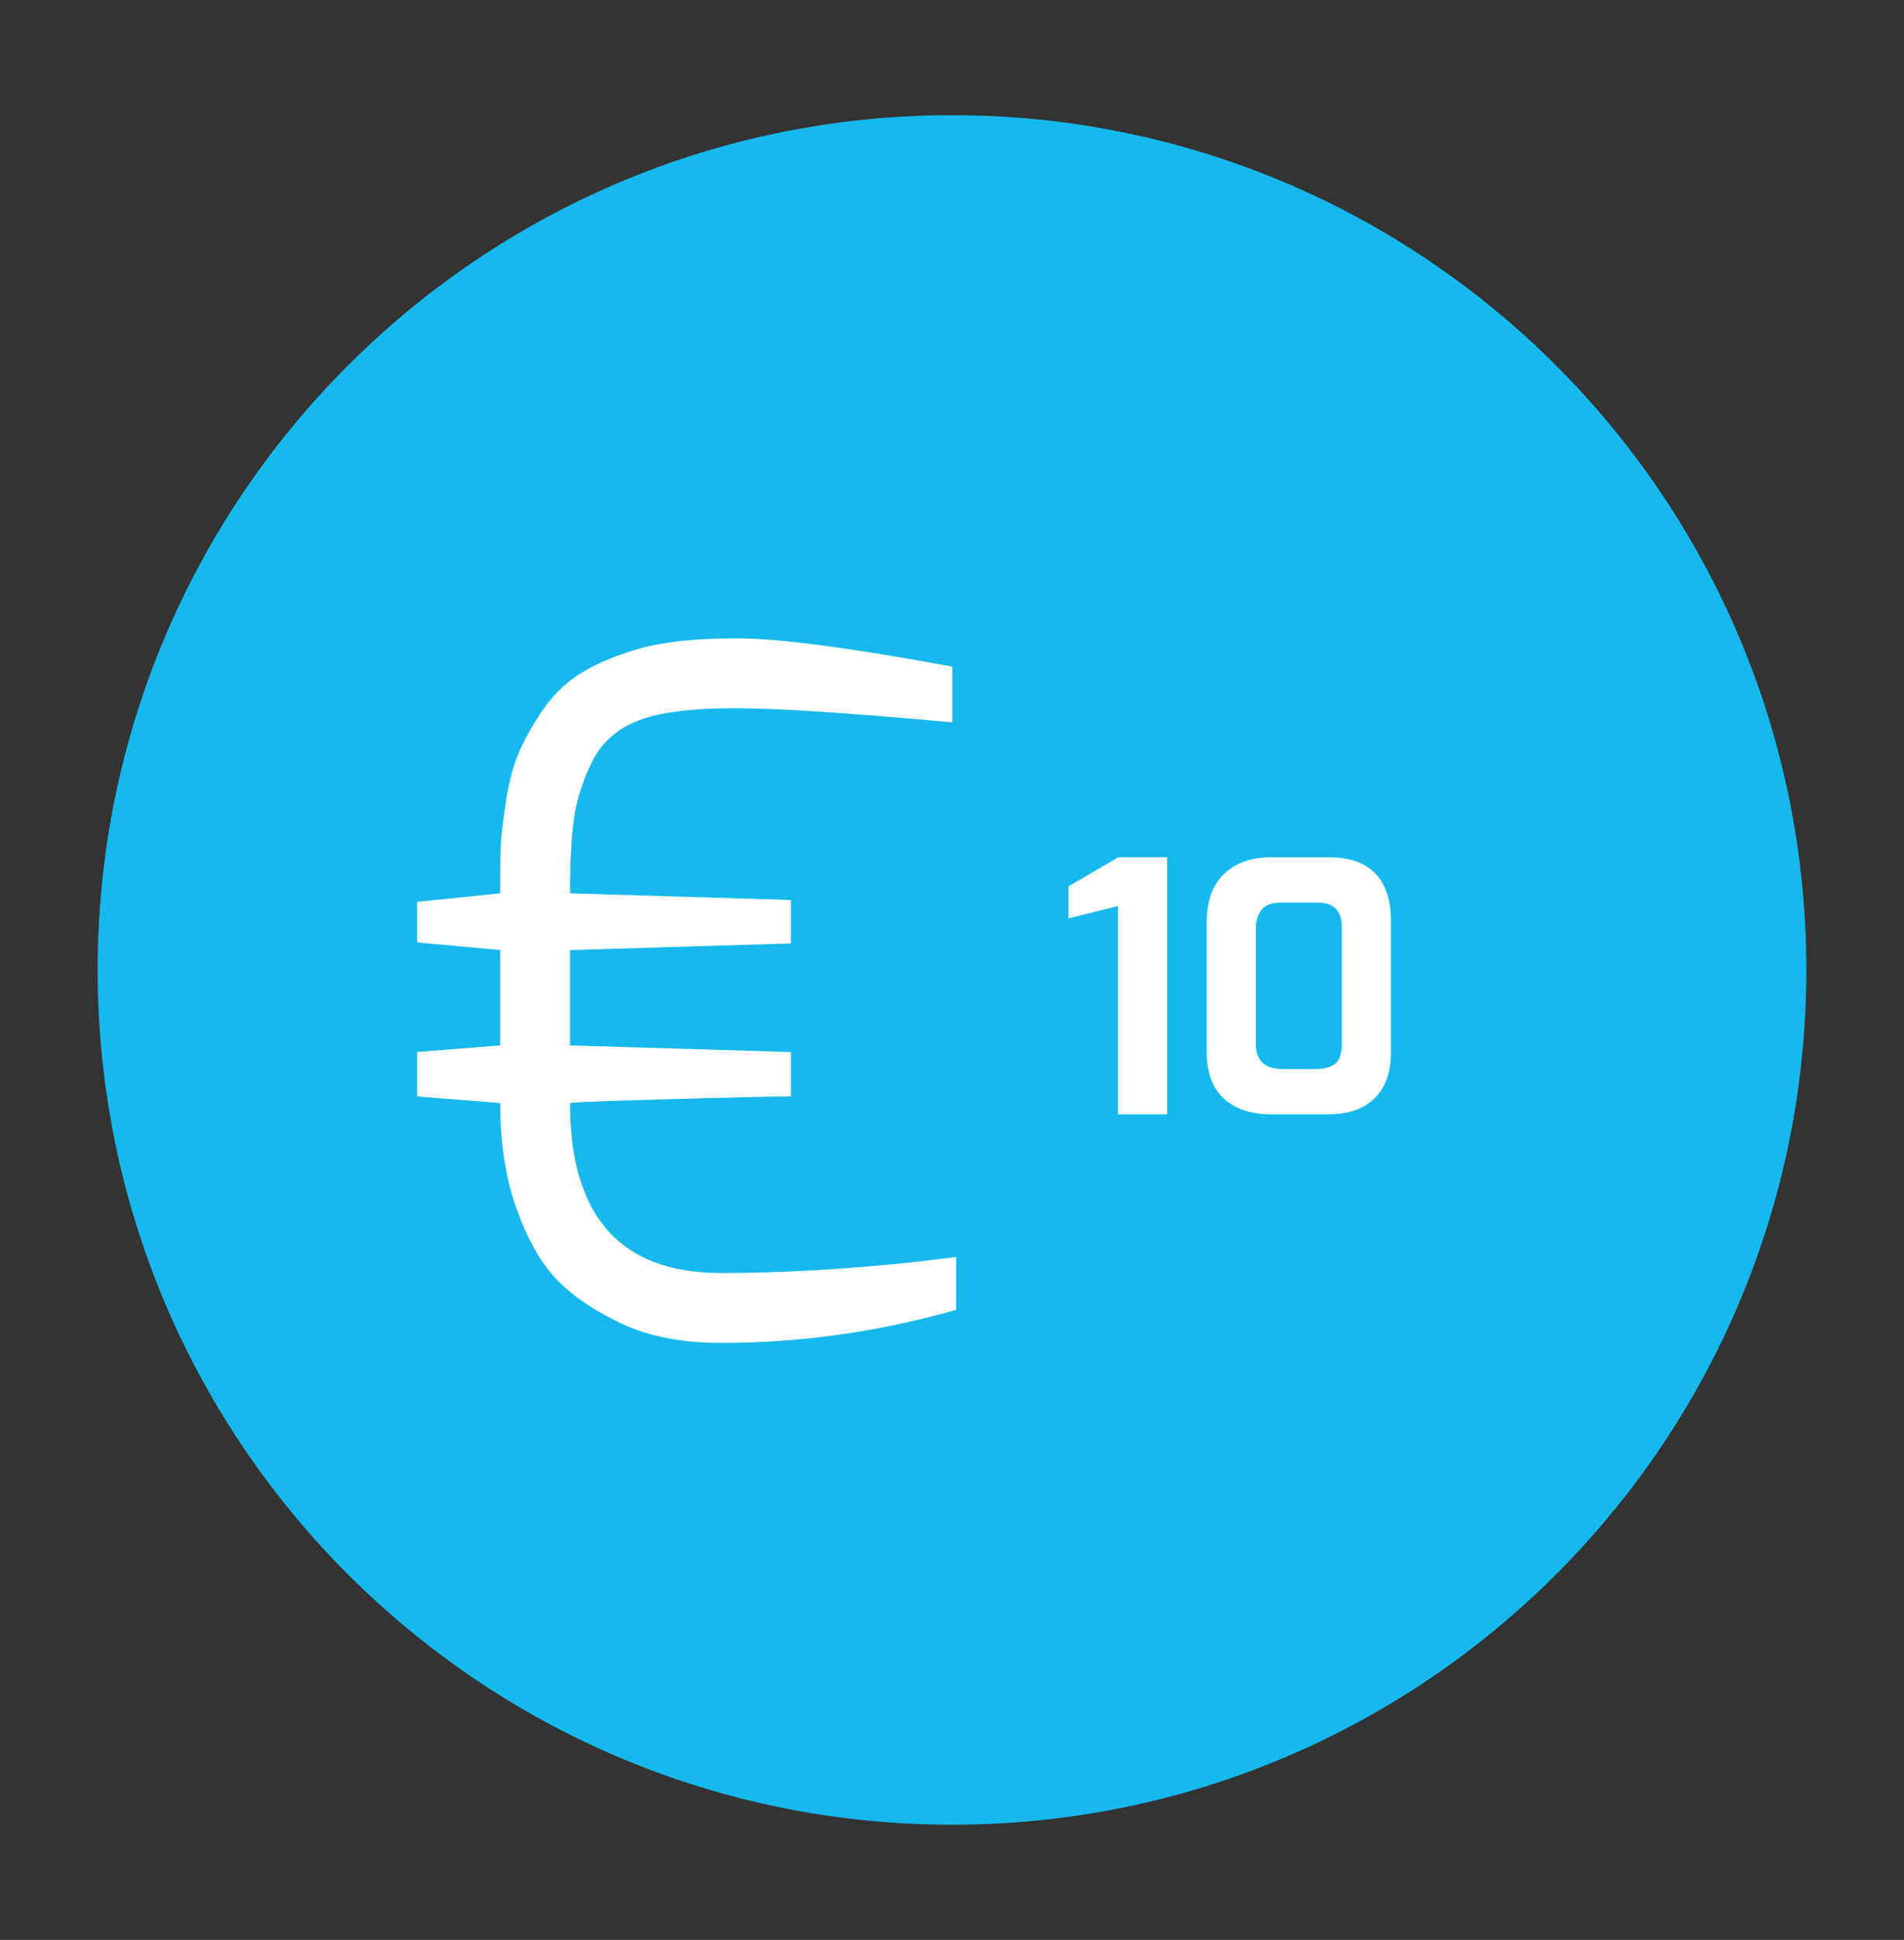<?xml version="1.0" encoding="UTF-8"?>
<svg xmlns="http://www.w3.org/2000/svg" xmlns:xlink="http://www.w3.org/1999/xlink" version="1.1" viewBox="0 0 425.2 433">
  <rect x="0" y="0" width="425.2" height="433" fill="#333333" stroke="none"/>
  <defs>
    <style>
      .cls-1 {
        fill: none;
      }

      .cls-2 {
        fill: #16b9ed;
      }

      .cls-3 {
        fill: #fff;
      }

      .cls-4 {
        clip-path: url(#clippath);
      }
    </style>
    <clipPath id="clippath">
      <rect class="cls-1" x="21.81" y="25.71" width="381.58" height="381.58"/>
    </clipPath>
  </defs>
  <!-- Generator: Adobe Illustrator 28.7.8, SVG Export Plug-In . SVG Version: 1.2.0 Build 200)  -->
  <g>
    <g id="Livello_1">
      <g class="cls-4">
        <path class="cls-2" d="M212.6,407.29c105.37,0,190.79-85.42,190.79-190.79S317.97,25.71,212.6,25.71,21.81,111.13,21.81,216.5s85.42,190.79,190.79,190.79"/>
      </g>
      <path class="cls-3" d="M129.52,150.39c3.44-2.18,7.83-4.04,13.17-5.59,5.34-1.54,12.65-2.32,21.92-2.32s25.3,2.11,48.06,6.32v12.44c-22.91-2.11-39.14-3.16-48.69-3.16s-16.69.92-21.4,2.74c-4.71,1.83-8.12,4.82-10.22,8.96-2.11,4.15-3.48,8.33-4.11,12.54-.63,4.22-.95,9.91-.95,17.08l49.33,1.48v9.7l-49.33,1.48v21.29l49.33,1.48v9.91c-4.36,0-13.7.21-28.04.63-14.33.42-21.43.7-21.29.84,0,25.3,11.24,37.94,33.73,37.94,13.49,0,28.11-.84,43.85-2.53l8.64-1.05v11.8c-17.29,4.92-34.78,7.38-52.49,7.38-8.72,0-16.13-1.44-22.24-4.32-6.11-2.88-10.93-6.15-14.44-9.8-3.51-3.65-6.5-8.89-8.96-15.71-2.46-6.81-3.69-14.72-3.69-23.71l-18.55-1.48v-9.91l18.55-1.48v-21.29l-18.55-1.69v-9.06l18.55-1.9v-3.79c0-2.11.03-4.22.1-6.32.07-2.11.42-5.3,1.05-9.59.63-4.29,1.51-7.87,2.63-10.75,1.12-2.88,2.88-6.15,5.27-9.8,2.39-3.65,5.3-6.57,8.75-8.75Z"/>
      <g>
        <path class="cls-3" d="M260.63,191.35v57.37h-10.97v-46.48l-11.05,2.74v-7.13l11.13-6.51h10.89Z"/>
        <path class="cls-3" d="M269.48,234.77v-29c0-4.65,1.29-8.22,3.88-10.7,2.59-2.48,6.1-3.72,10.54-3.72h12.85c7.11,0,11.5,2.87,13.17,8.62.47,1.62.71,3.4.71,5.33v29.47c0,4.55-1.21,8.01-3.65,10.38-2.43,2.38-5.87,3.57-10.31,3.57h-12.85c-4.49,0-8.01-1.18-10.54-3.53-2.54-2.35-3.8-5.83-3.8-10.42ZM280.46,232.97c0,3.76,1.96,5.64,5.88,5.64h7.6c1.93,0,3.37-.42,4.31-1.25.94-.83,1.41-2.27,1.41-4.31v-26.02c0-3.71-1.78-5.56-5.33-5.56h-8.23c-2.14,0-3.62.56-4.43,1.69-.81,1.12-1.21,2.42-1.21,3.88v25.94Z"/>
      </g>
    </g>
  </g>
</svg>